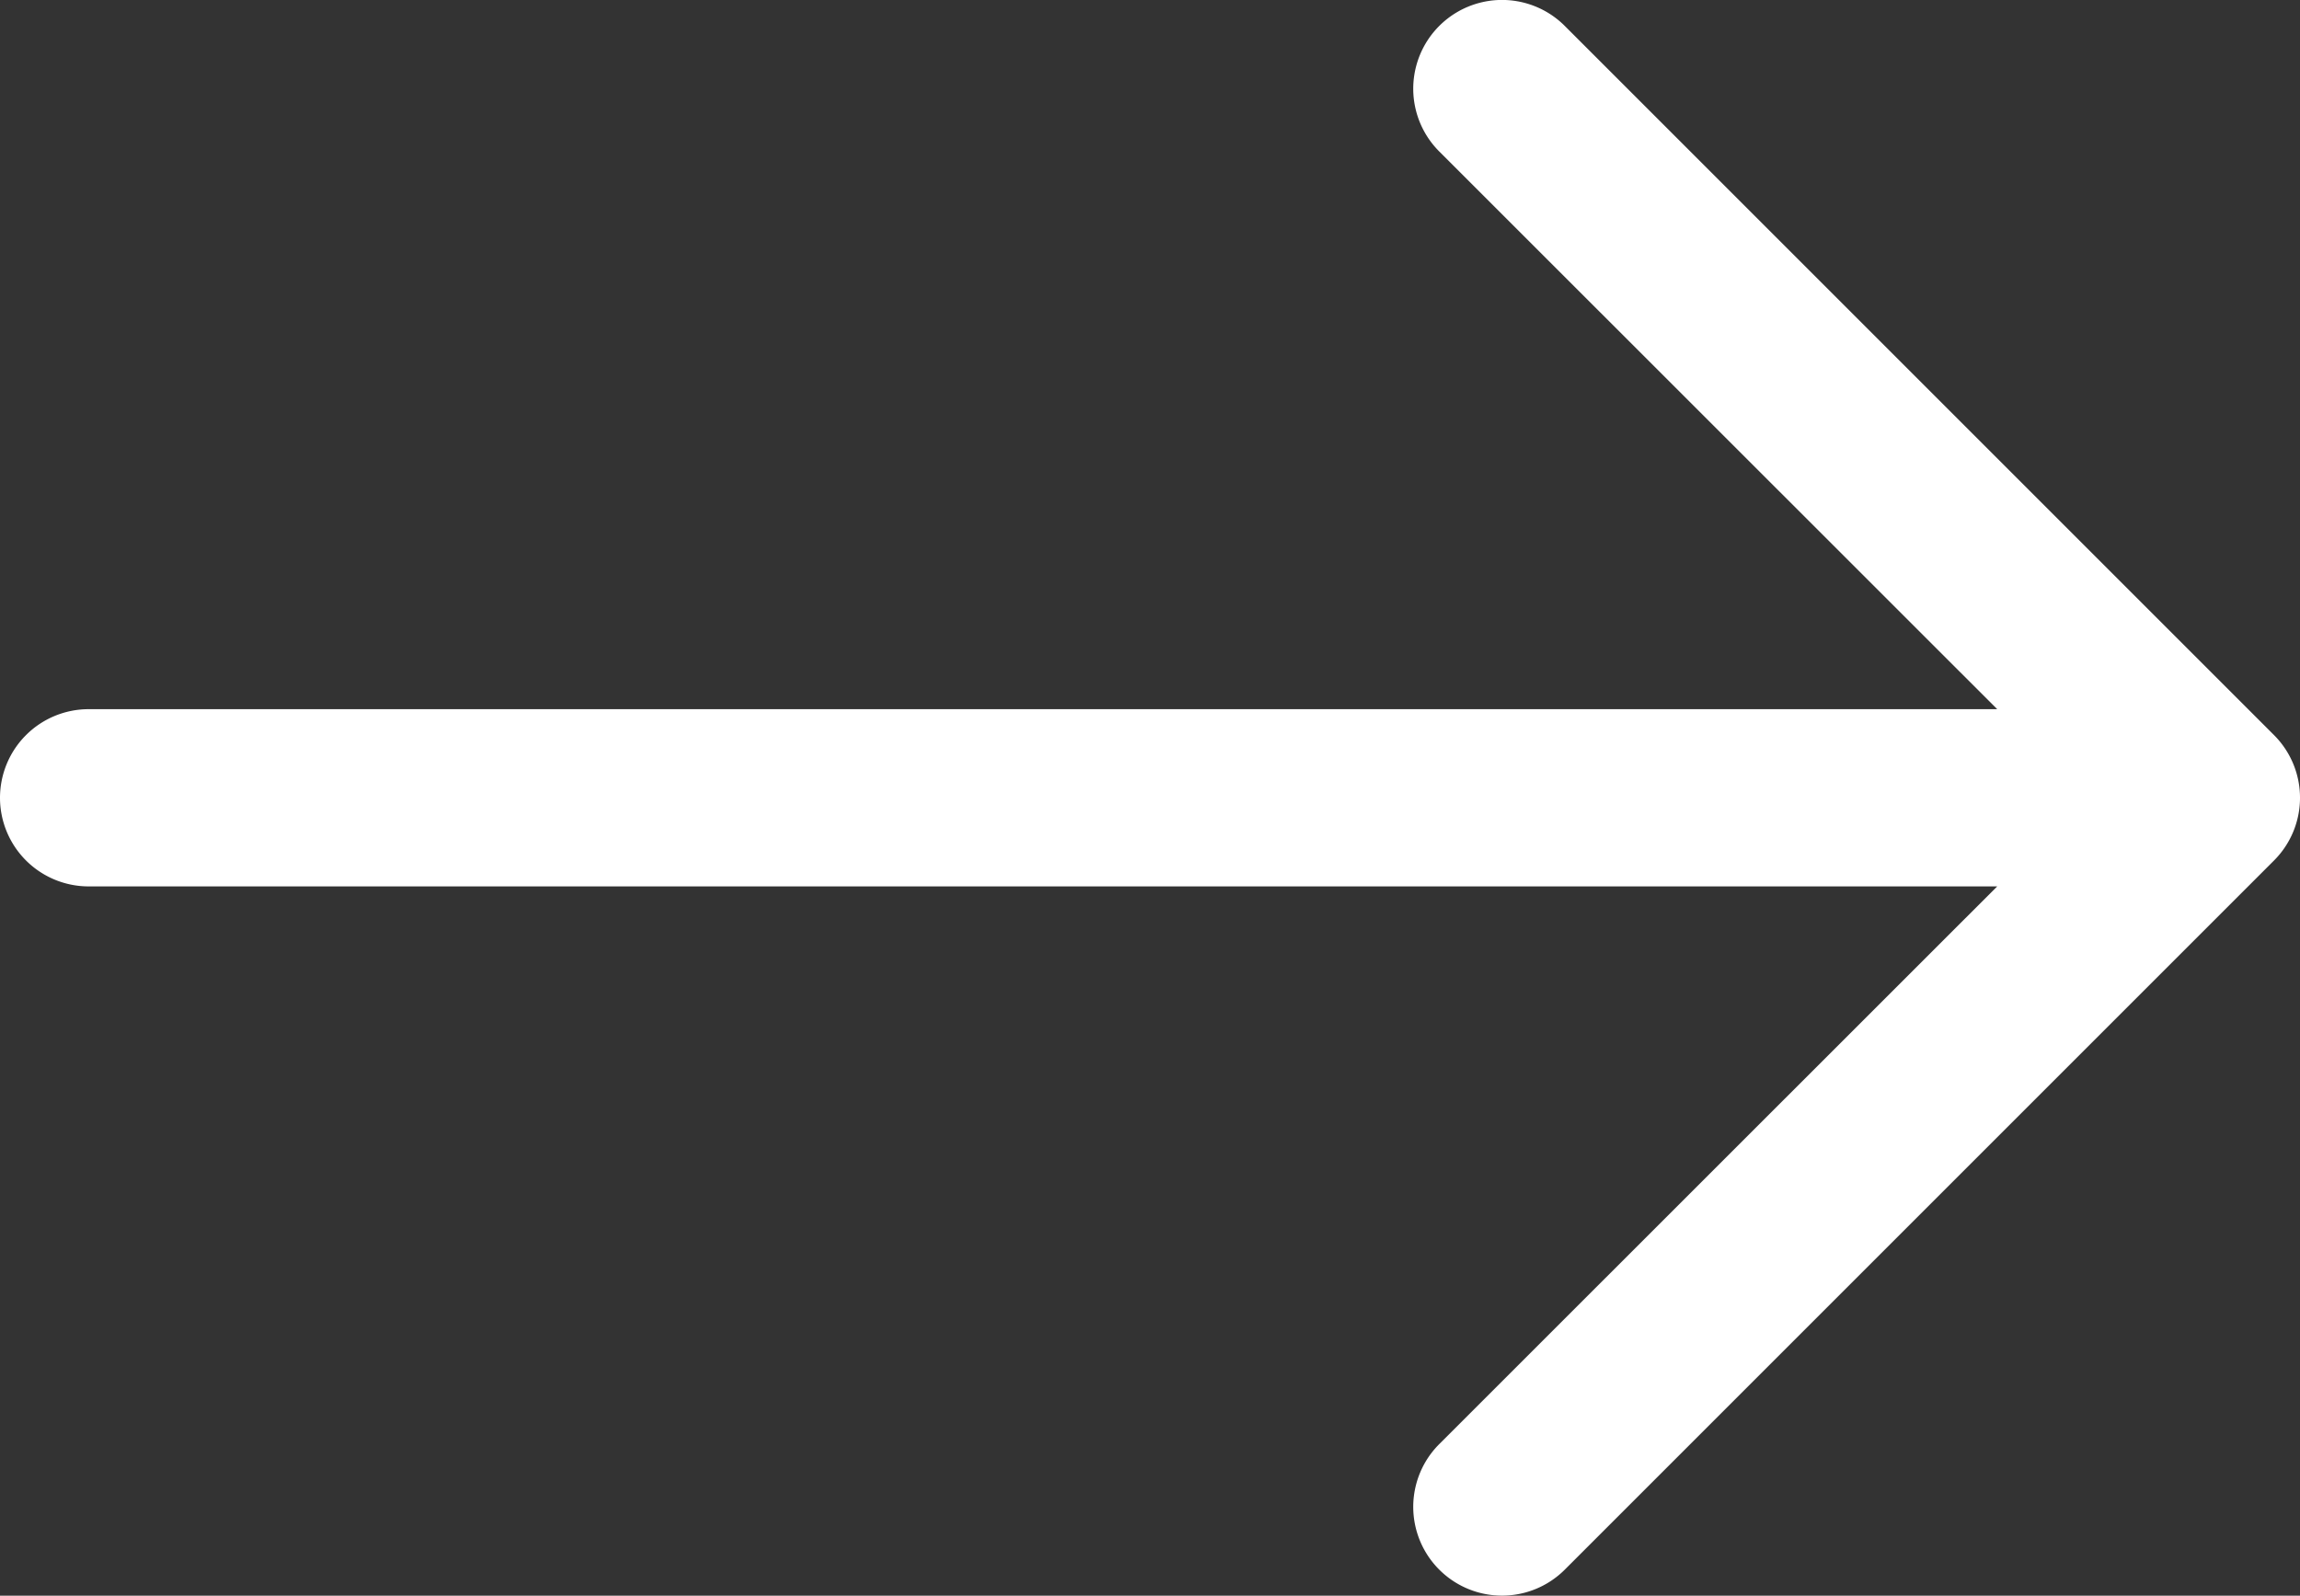 <svg id="arrow-right" xmlns="http://www.w3.org/2000/svg" width="24.201" height="16.792" viewBox="0 0 24.201 16.792">
  <rect x="0" y="0" width="24.201" height="16.792" fill="#333333" stroke="none"/>
  <g id="Groupe_33" data-name="Groupe 33" transform="translate(0 0)">
    <path id="Tracé_66" data-name="Tracé 66" d="M13.763,50.388a.933.933,0,0,1,.933-.933H34.778l-5.871-5.869a.934.934,0,1,1,1.321-1.321l7.462,7.462a.933.933,0,0,1,0,1.321l-7.462,7.462a.934.934,0,1,1-1.321-1.321l5.871-5.869H14.7A.933.933,0,0,1,13.763,50.388Z" transform="translate(-13.763 -41.992)" fill="#FFF" fill-rule="evenodd"/>
  </g>
</svg>
